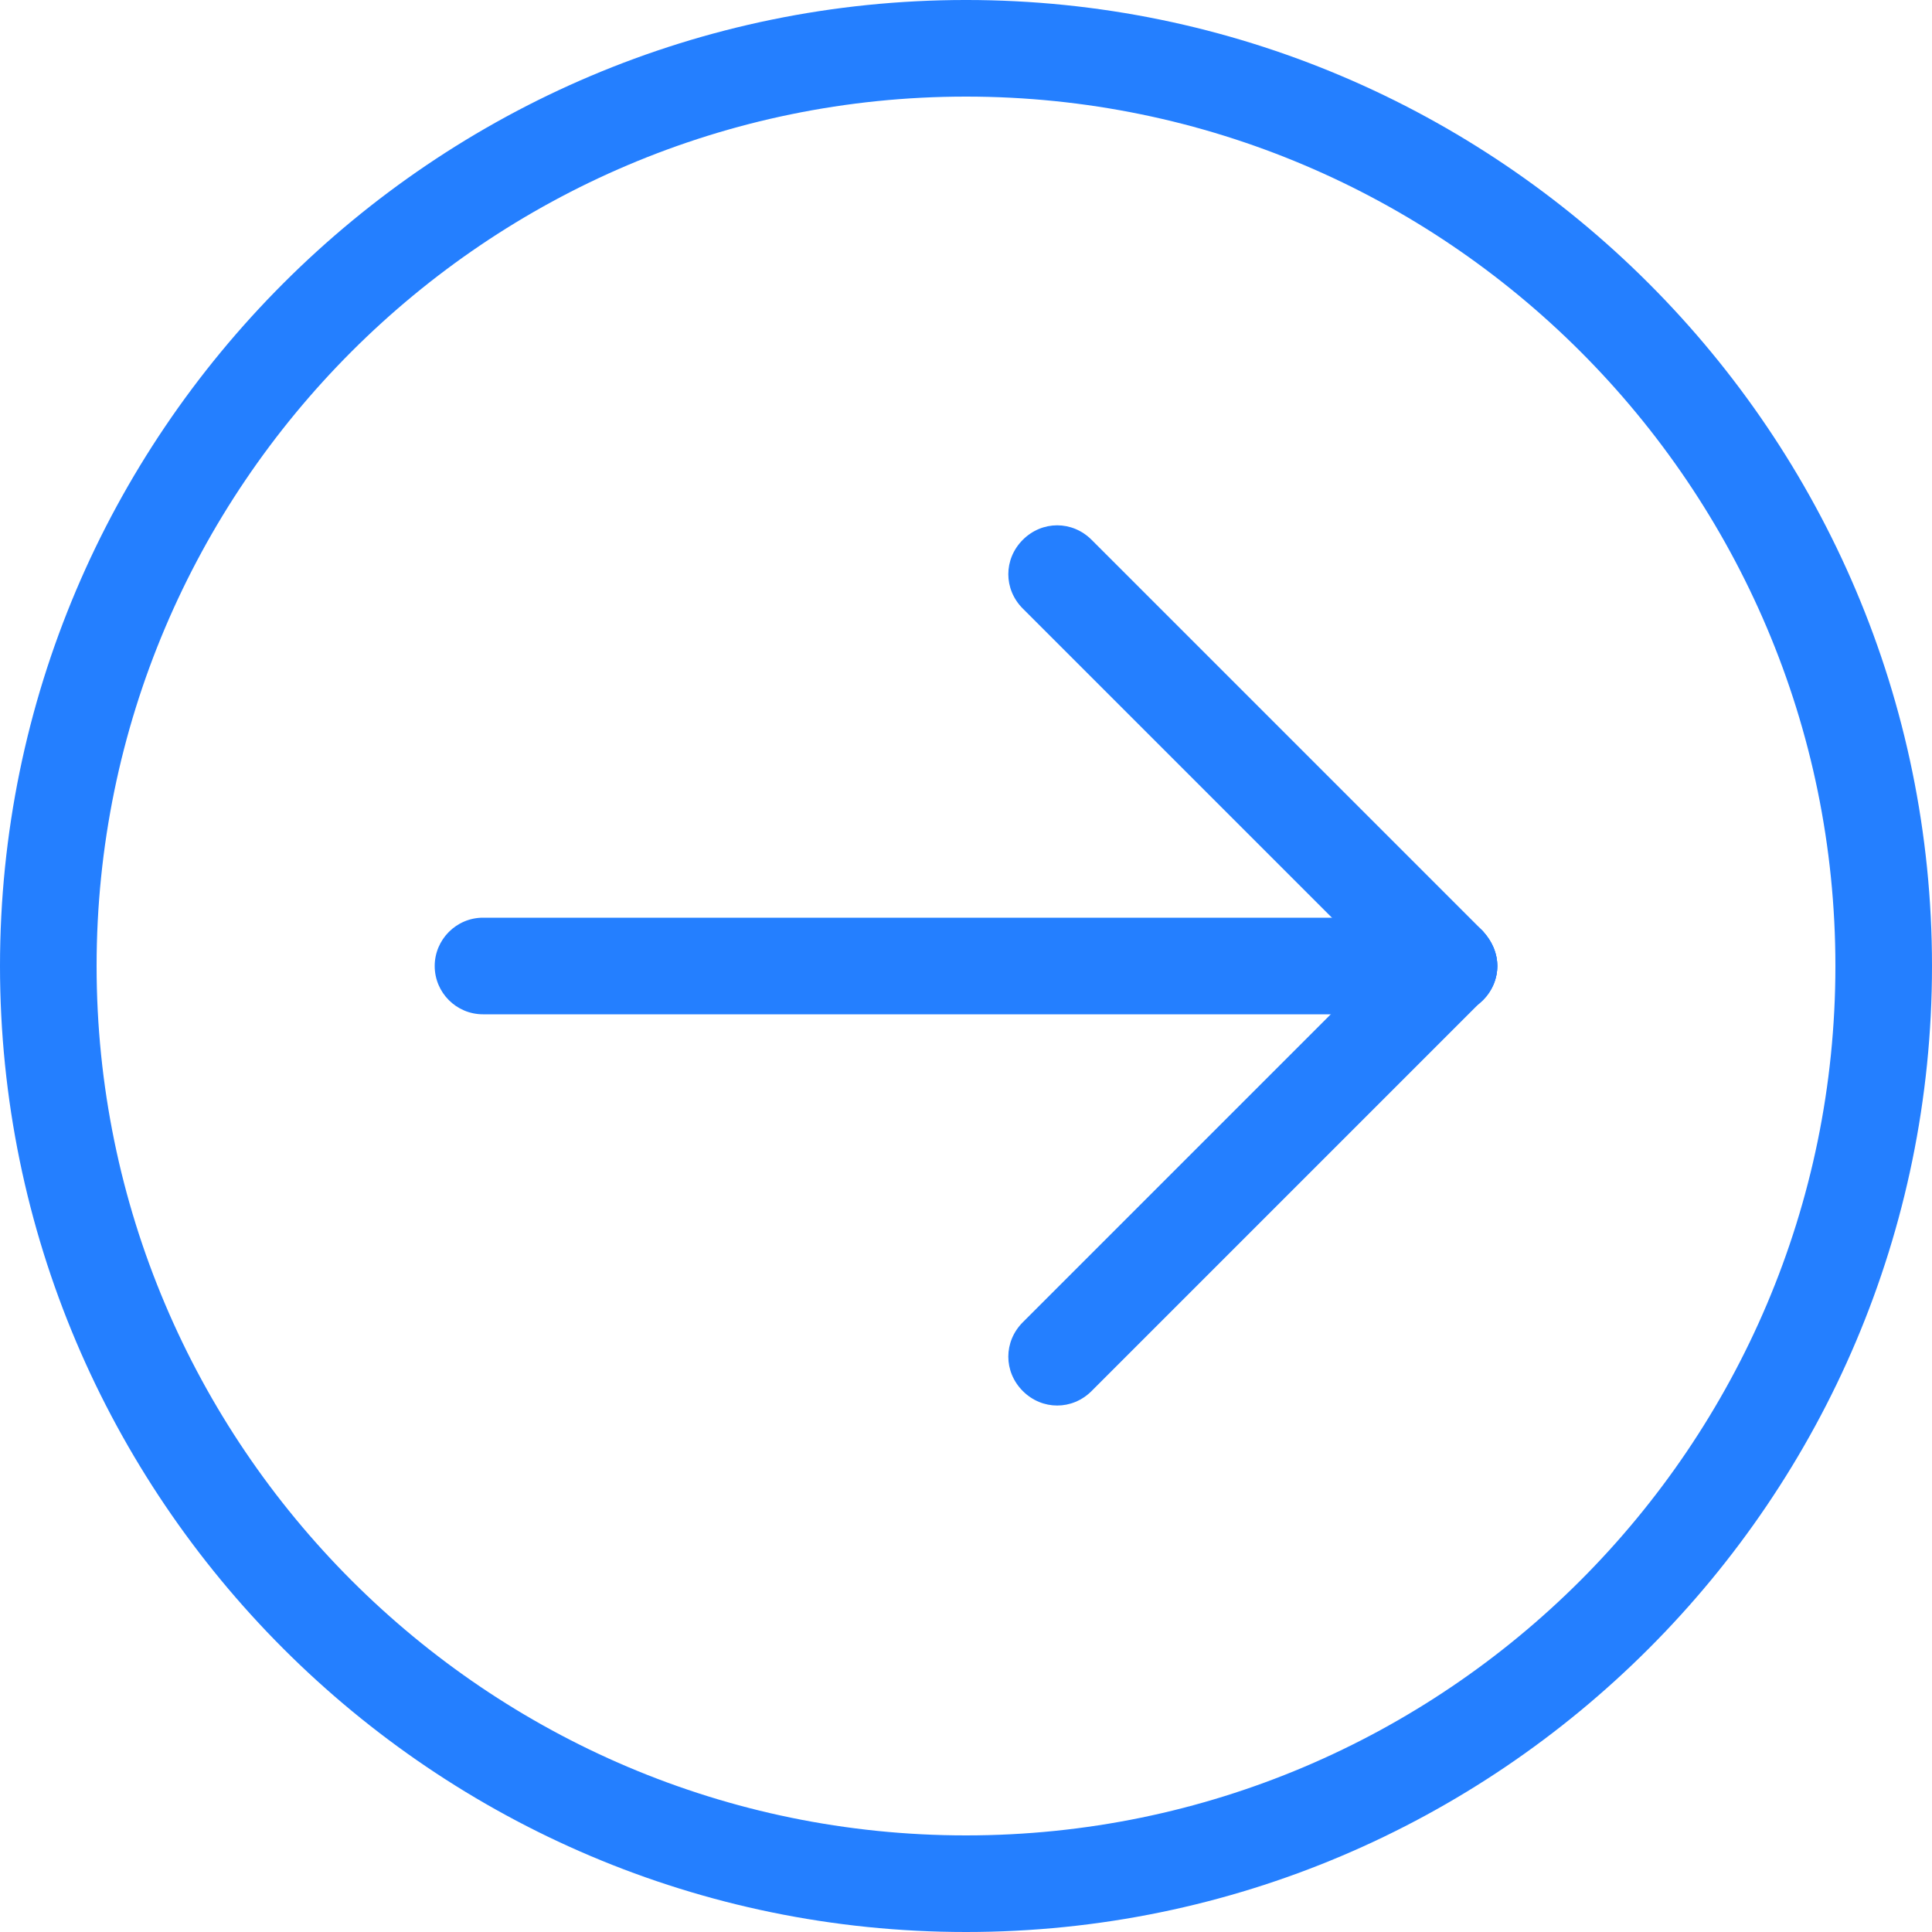 <svg xmlns="http://www.w3.org/2000/svg" fill="none" viewBox="0 0 10 10" height="10" width="10">
<path fill="#247FFF" d="M7.75 5C7.75 5.138 7.638 5.25 7.5 5.25L2.5 5.25C2.362 5.25 2.25 5.138 2.25 5C2.25 4.863 2.362 4.75 2.5 4.75L7.5 4.75C7.638 4.75 7.75 4.863 7.75 5Z"></path>
<path fill="#247FFF" d="M7.75 5C7.75 5.063 7.725 5.125 7.675 5.175C7.575 5.275 7.419 5.275 7.319 5.175L5.294 3.15C5.194 3.05 5.194 2.894 5.294 2.794C5.394 2.694 5.55 2.694 5.65 2.794L7.675 4.819C7.725 4.875 7.75 4.938 7.75 5Z"></path>
<path fill="#247FFF" d="M7.75 5C7.75 5.063 7.725 5.125 7.675 5.175L5.65 7.2C5.55 7.3 5.394 7.3 5.294 7.2C5.194 7.1 5.194 6.944 5.294 6.844L7.319 4.819C7.419 4.719 7.575 4.719 7.675 4.819C7.725 4.875 7.75 4.938 7.75 5Z"></path>
<path fill="#247FFF" d="M10 5C10 7.756 7.756 10 5 10C2.244 10 -9.80777e-08 7.756 -2.18558e-07 5C-3.39037e-07 2.244 2.244 -2.9662e-05 5 -2.97825e-05C7.756 -2.99029e-05 10 2.244 10 5ZM0.5 5C0.5 7.481 2.519 9.5 5 9.5C7.481 9.5 9.5 7.481 9.5 5C9.5 2.519 7.481 0.5 5 0.5C2.519 0.5 0.5 2.519 0.5 5Z"></path>
</svg>
